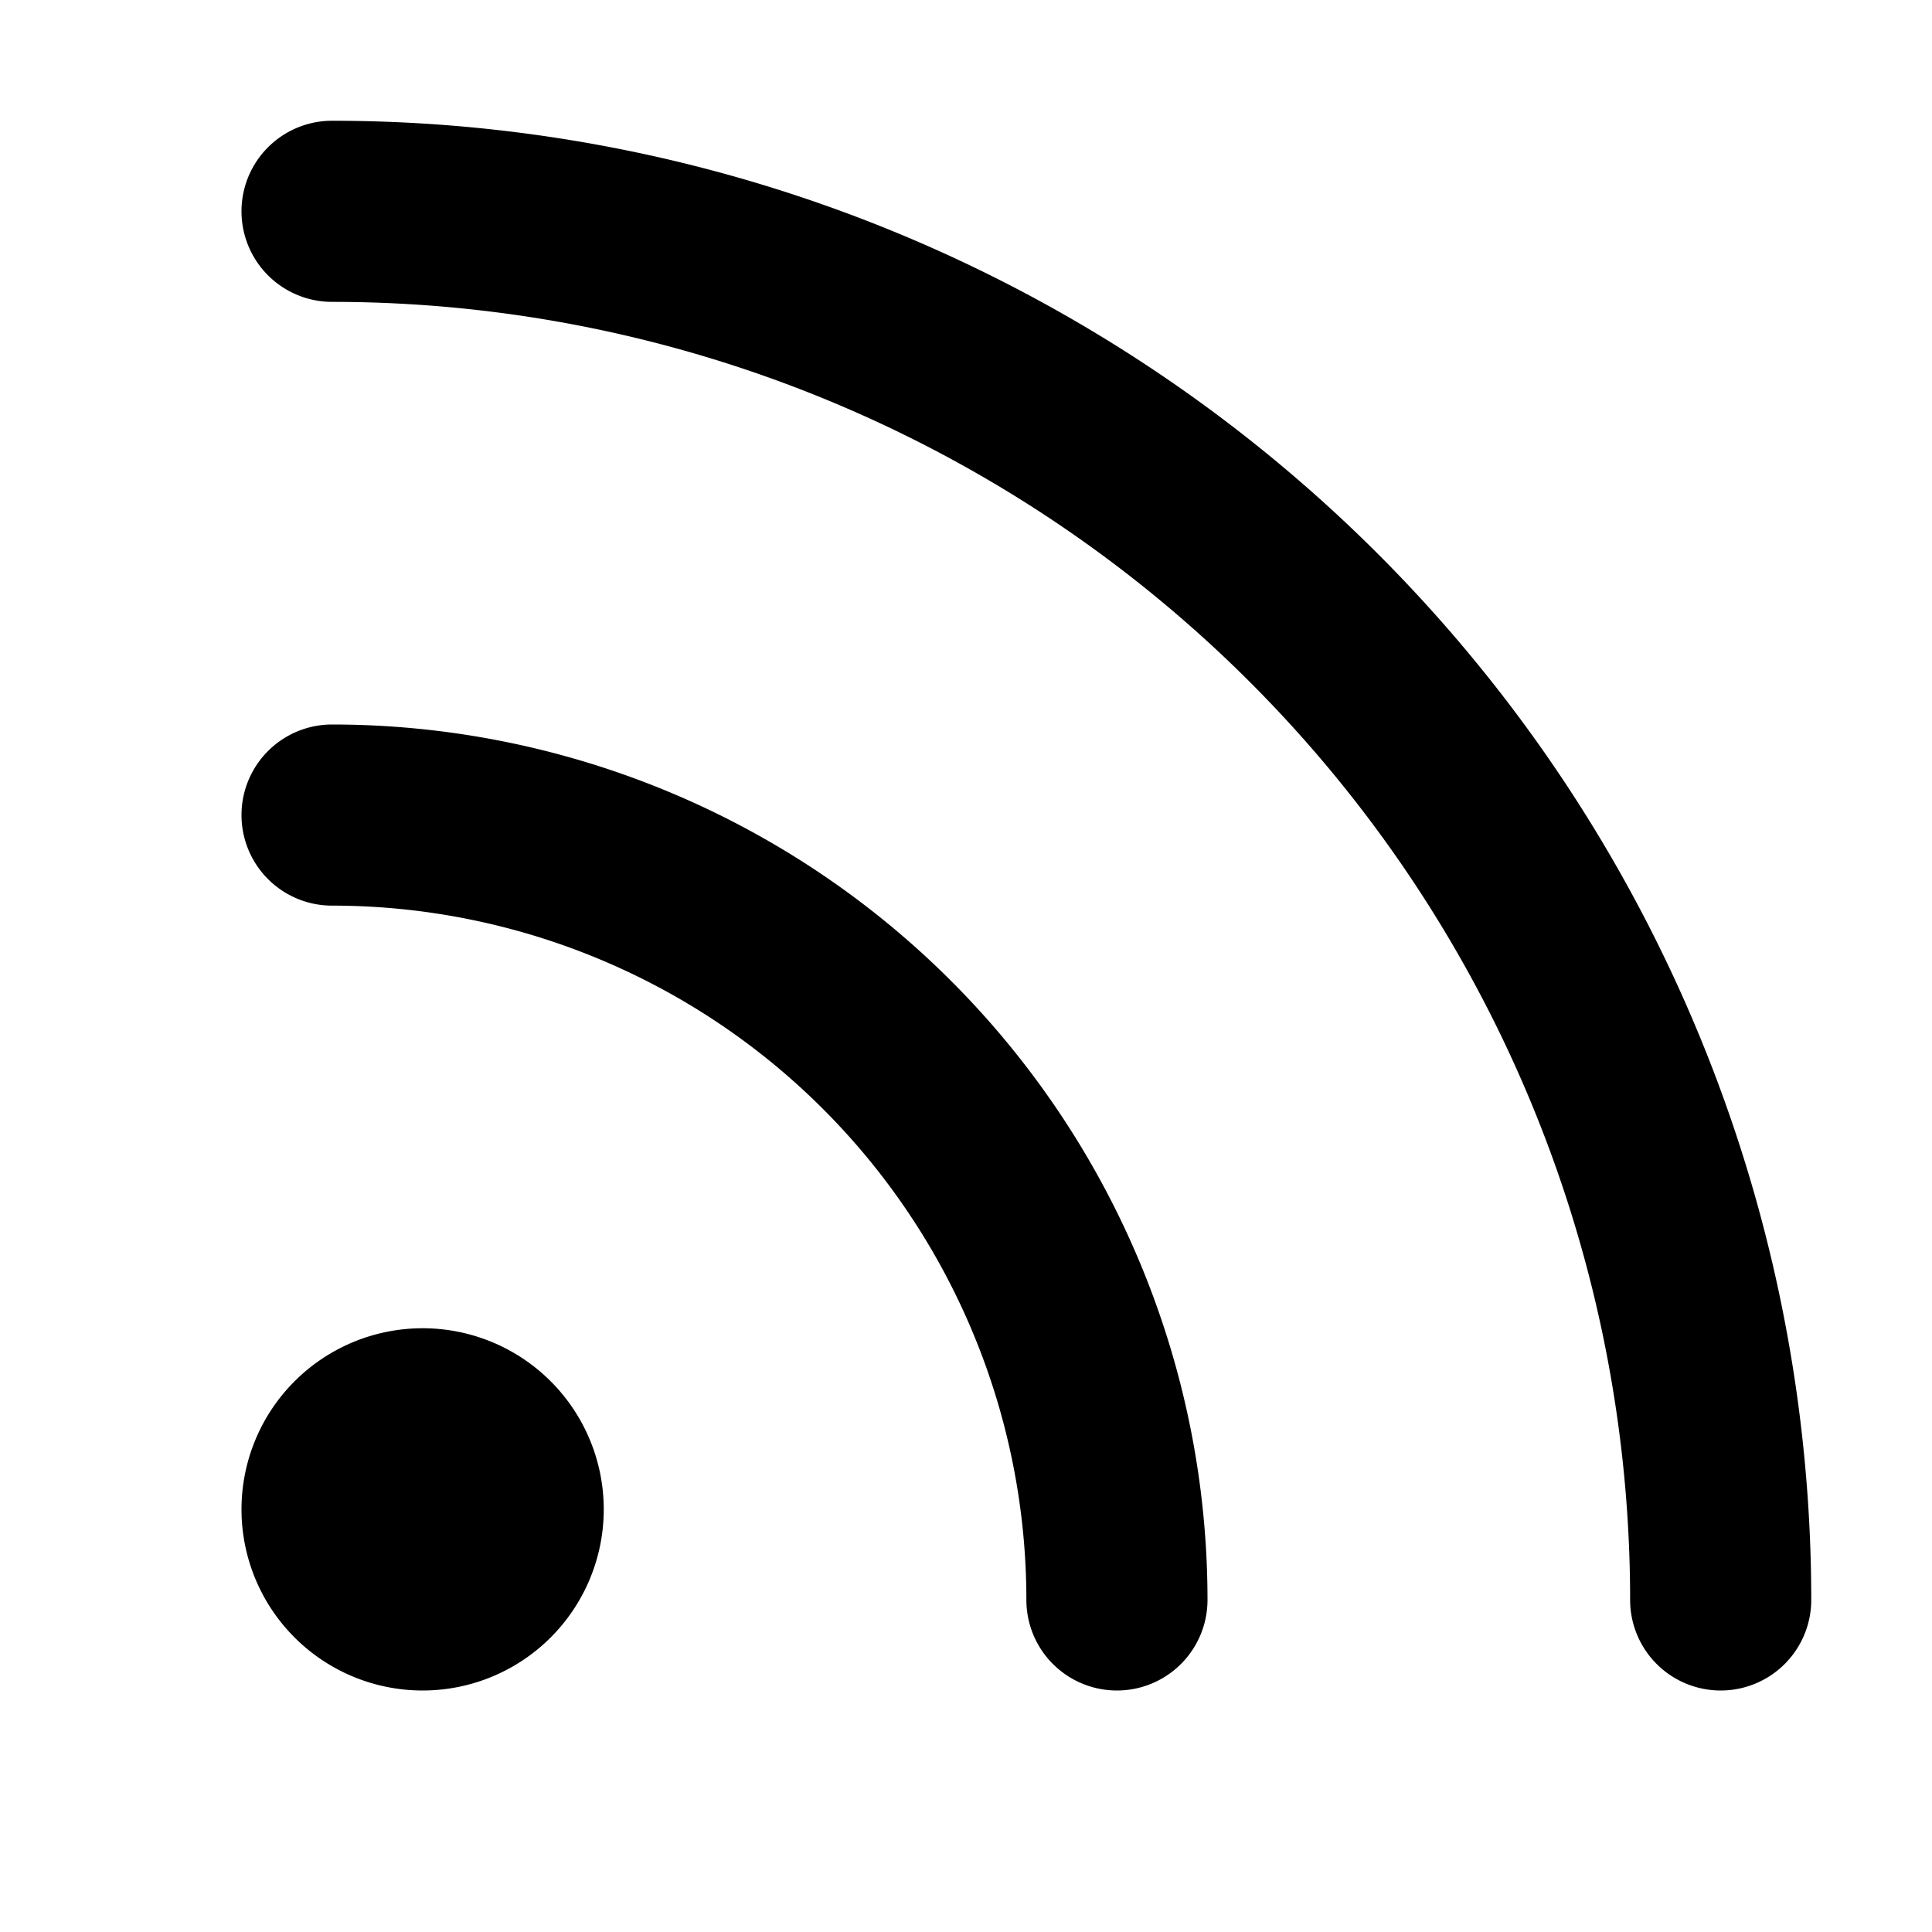 <?xml version="1.0" encoding="utf-8"?><!-- Uploaded to: SVG Repo, www.svgrepo.com, Generator: SVG Repo Mixer Tools -->
<svg width="800px" height="800px" viewBox="0 0 16 16" xmlns="http://www.w3.org/2000/svg" fill="none">
<g fill="#000000">
<path d="M2.75 1a.75.75 0 000 1.5A10.75 10.75 0 0113.5 13.25a.75.75 0 001.5 0A12.25 12.25 0 002.75 1z"/>
<path d="M2.75 6a.75.75 0 000 1.5 5.75 5.75 0 015.75 5.75.75.75 0 001.5 0A7.25 7.25 0 002.75 6zM3.5 11a1.5 1.5 0 100 3 1.5 1.5 0 000-3z"/>
</g>
</svg>